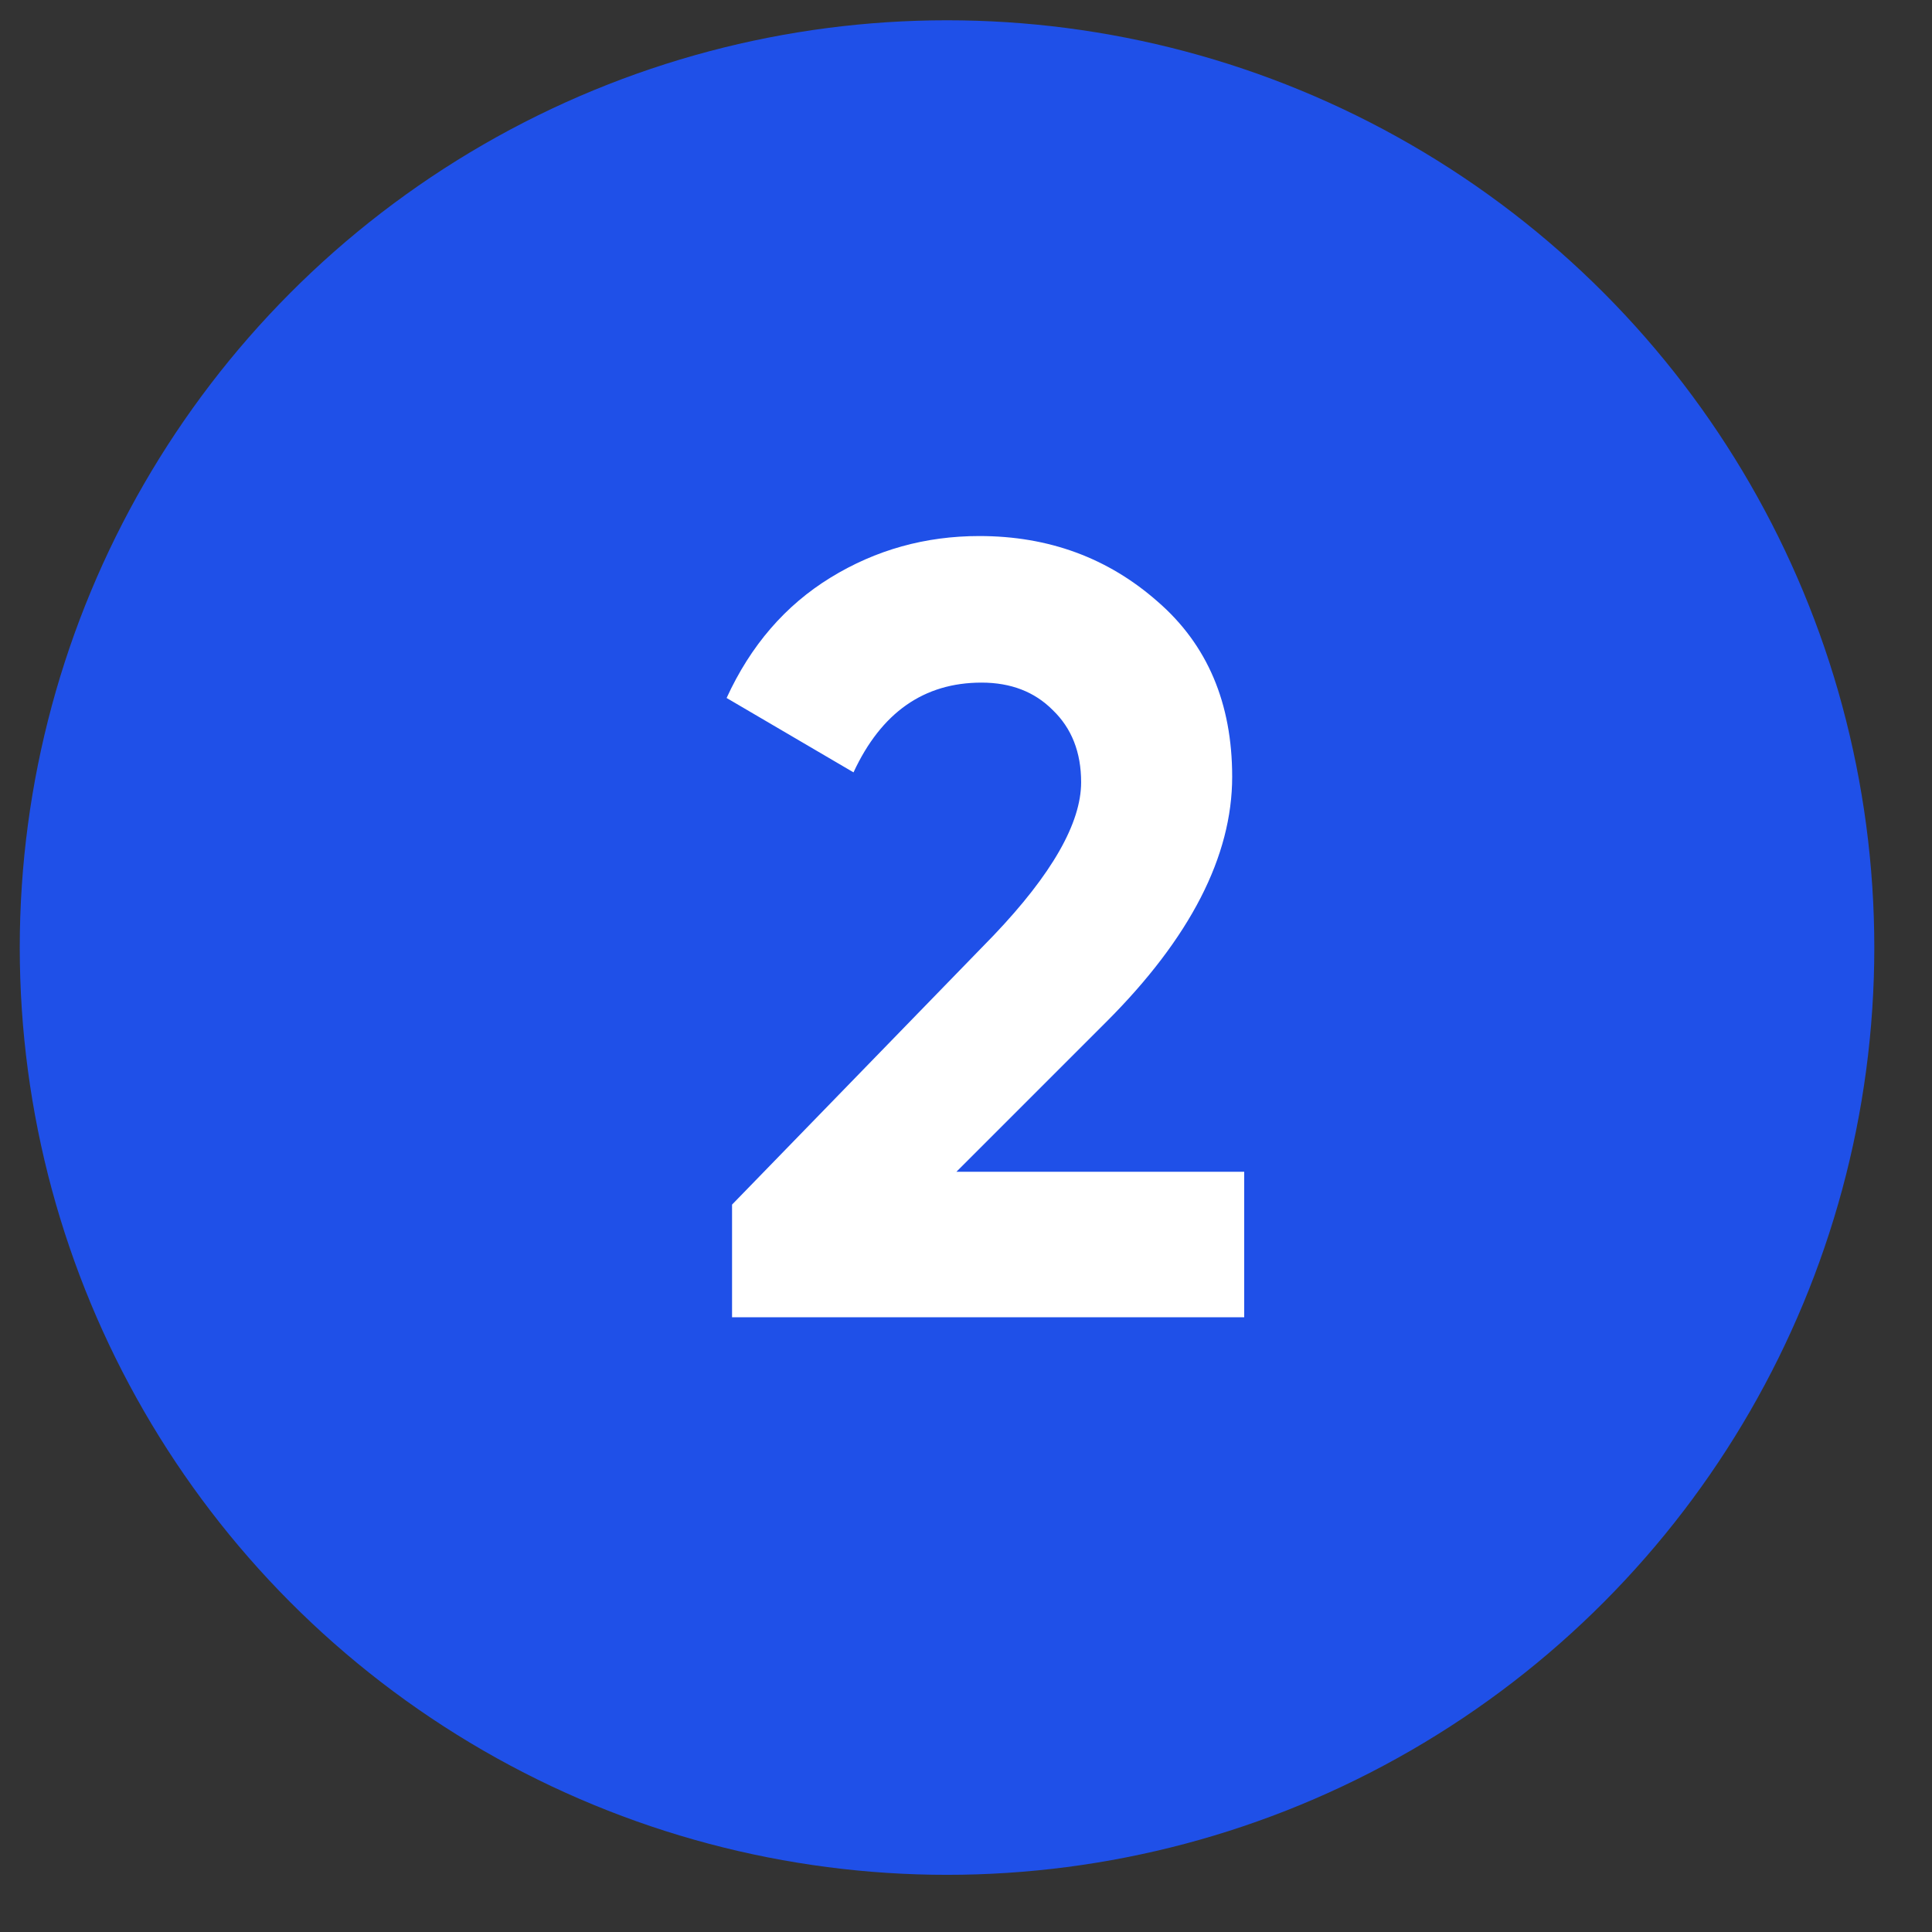 <?xml version="1.0" encoding="UTF-8"?> <svg xmlns="http://www.w3.org/2000/svg" width="22" height="22" viewBox="0 0 22 22" fill="none"><rect x="0" y="0" width="22" height="22" fill="#333333" stroke="none"/><circle cx="10.784" cy="10.79" r="10.559" fill="#1F50E8"></circle><path d="M8.336 15V13.717L11.314 10.652C11.979 9.954 12.311 9.372 12.311 8.907C12.311 8.566 12.203 8.292 11.987 8.085C11.78 7.877 11.51 7.773 11.177 7.773C10.521 7.773 10.035 8.114 9.719 8.795L8.274 7.948C8.548 7.35 8.943 6.893 9.458 6.577C9.973 6.261 10.538 6.104 11.152 6.104C11.941 6.104 12.618 6.353 13.183 6.851C13.748 7.341 14.031 8.006 14.031 8.845C14.031 9.75 13.553 10.681 12.598 11.636L10.891 13.343H14.168V15H8.336Z" fill="white"></path></svg> 